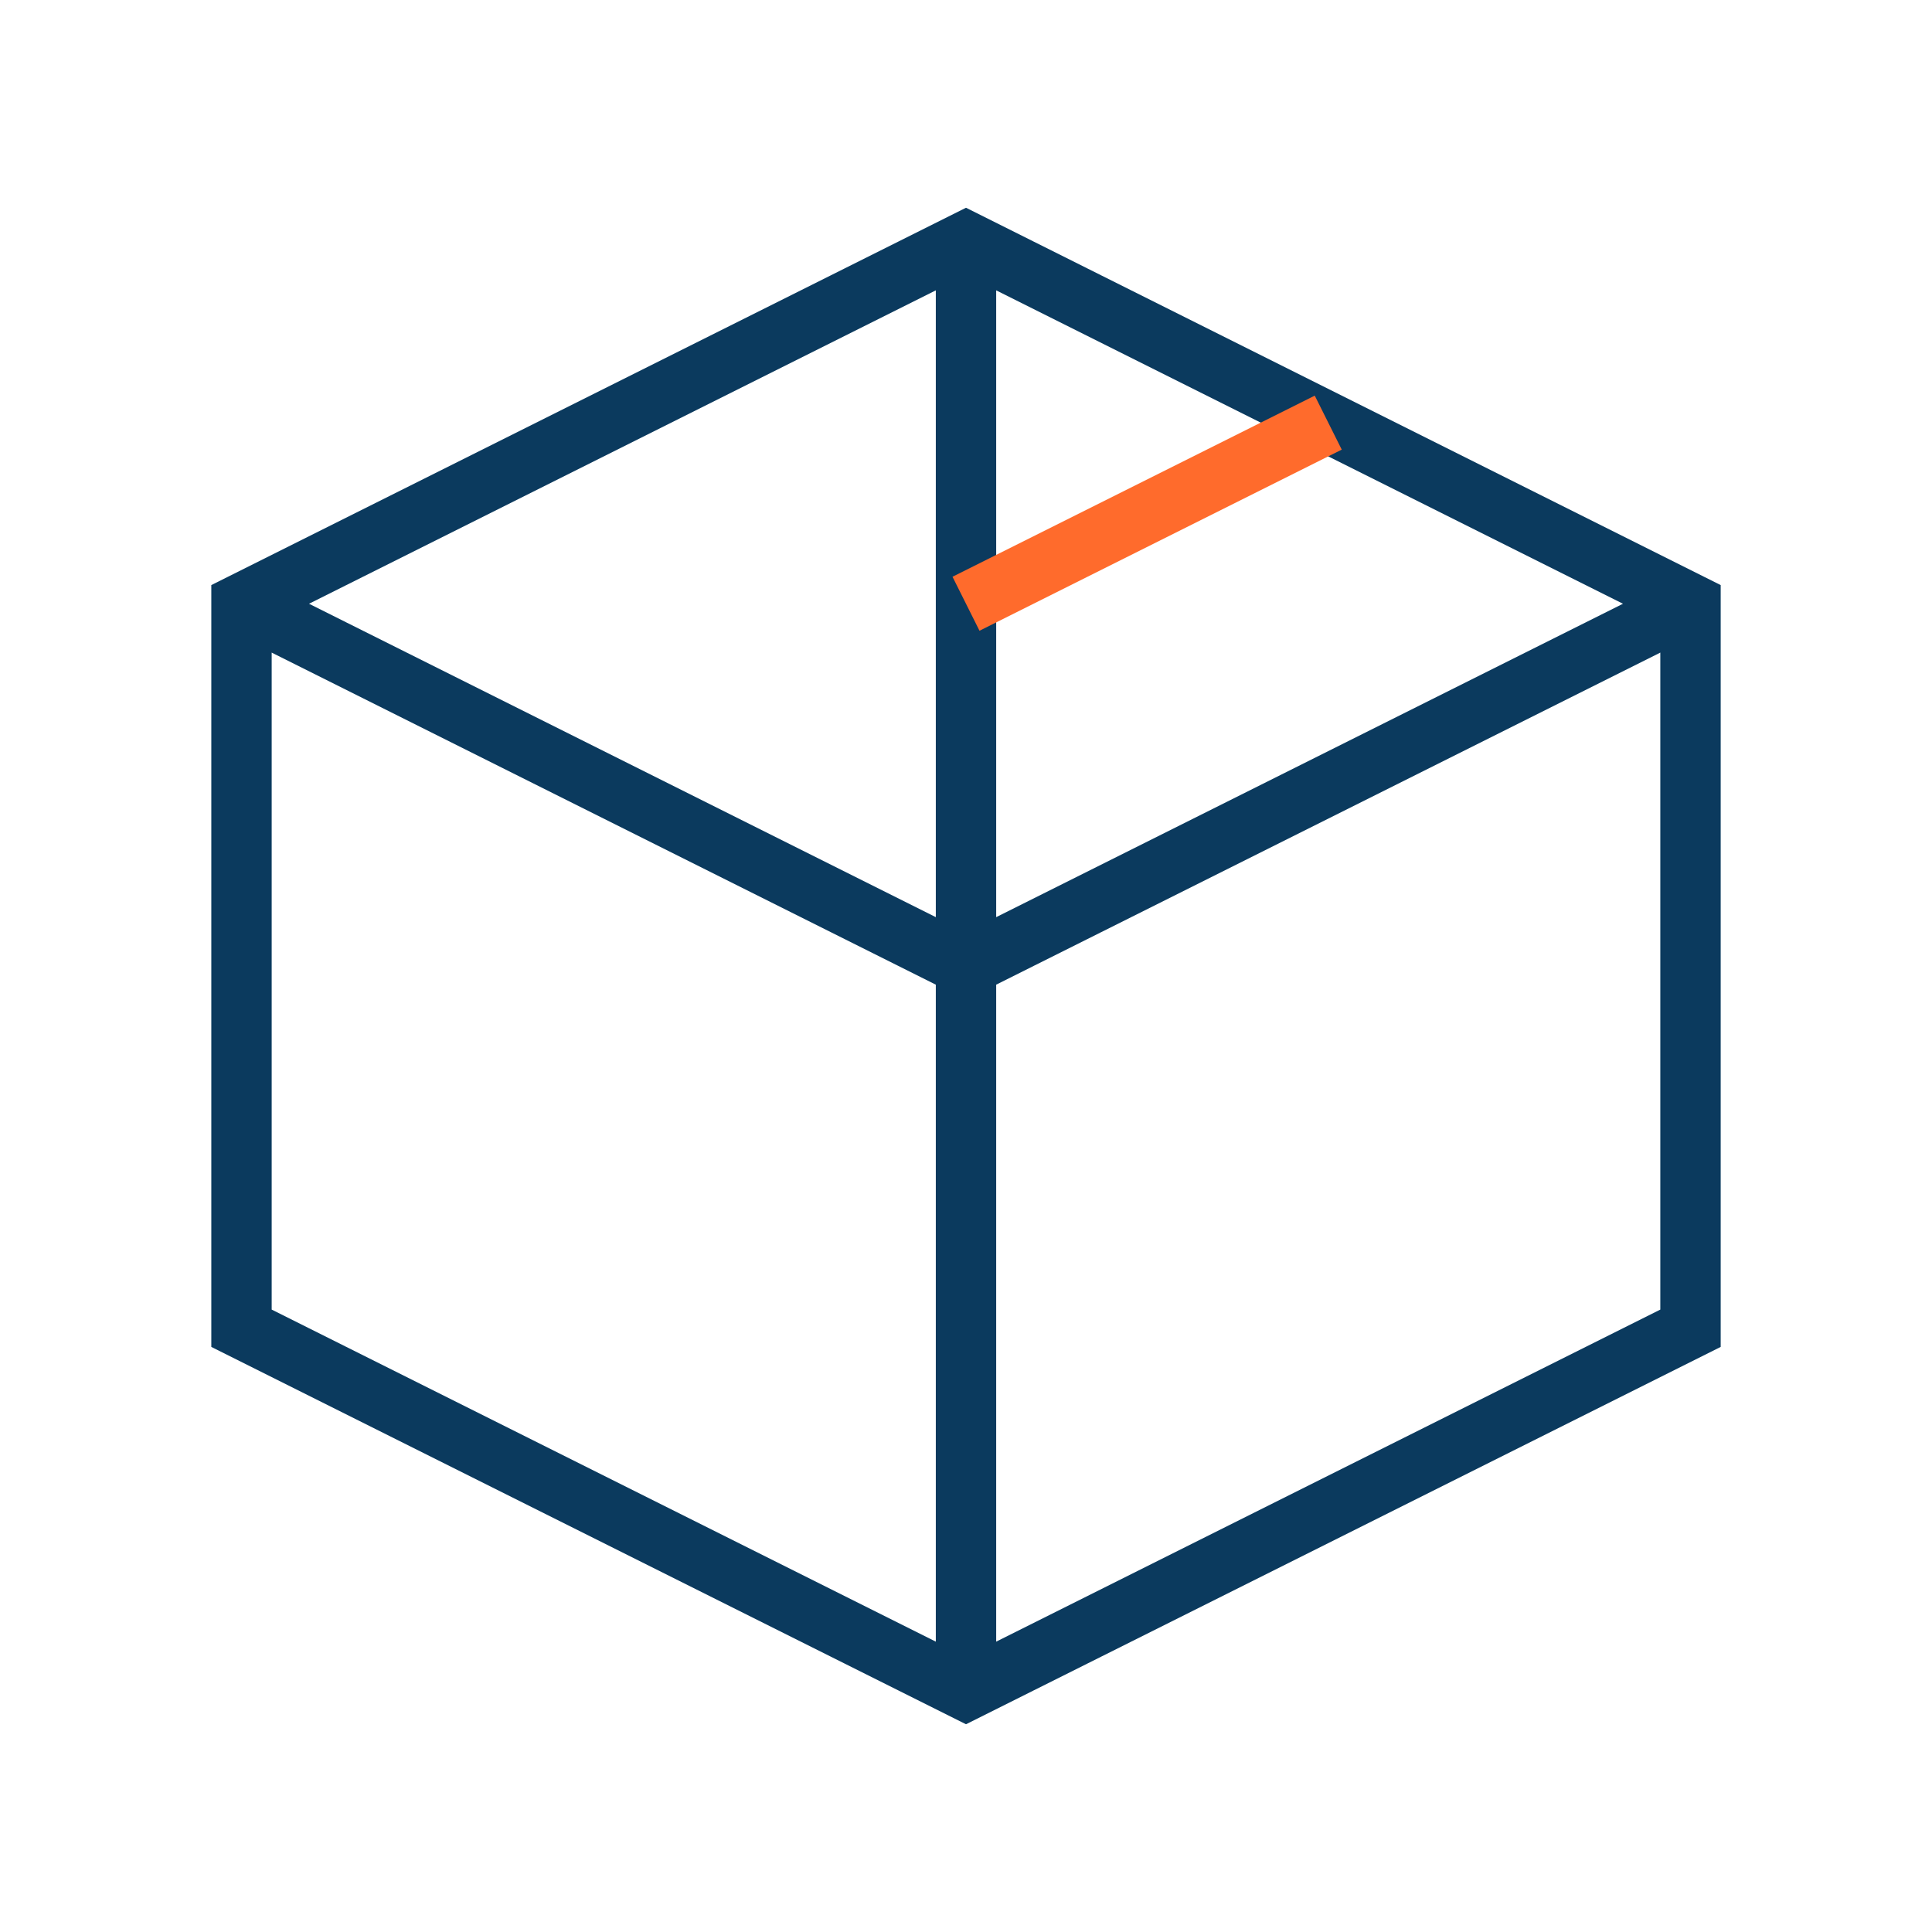 <?xml version="1.0" encoding="UTF-8"?>
<svg xmlns="http://www.w3.org/2000/svg" width="32" height="32" viewBox="0 0 32 32"><path d="M4 10l12-6 12 6v12l-12 6-12-6zm12-6v24M4 10l12 6 12-6" fill="none" stroke="#0B3A5E"/><path d="M16 10l6-3" stroke="#FF6B2C"/></svg>